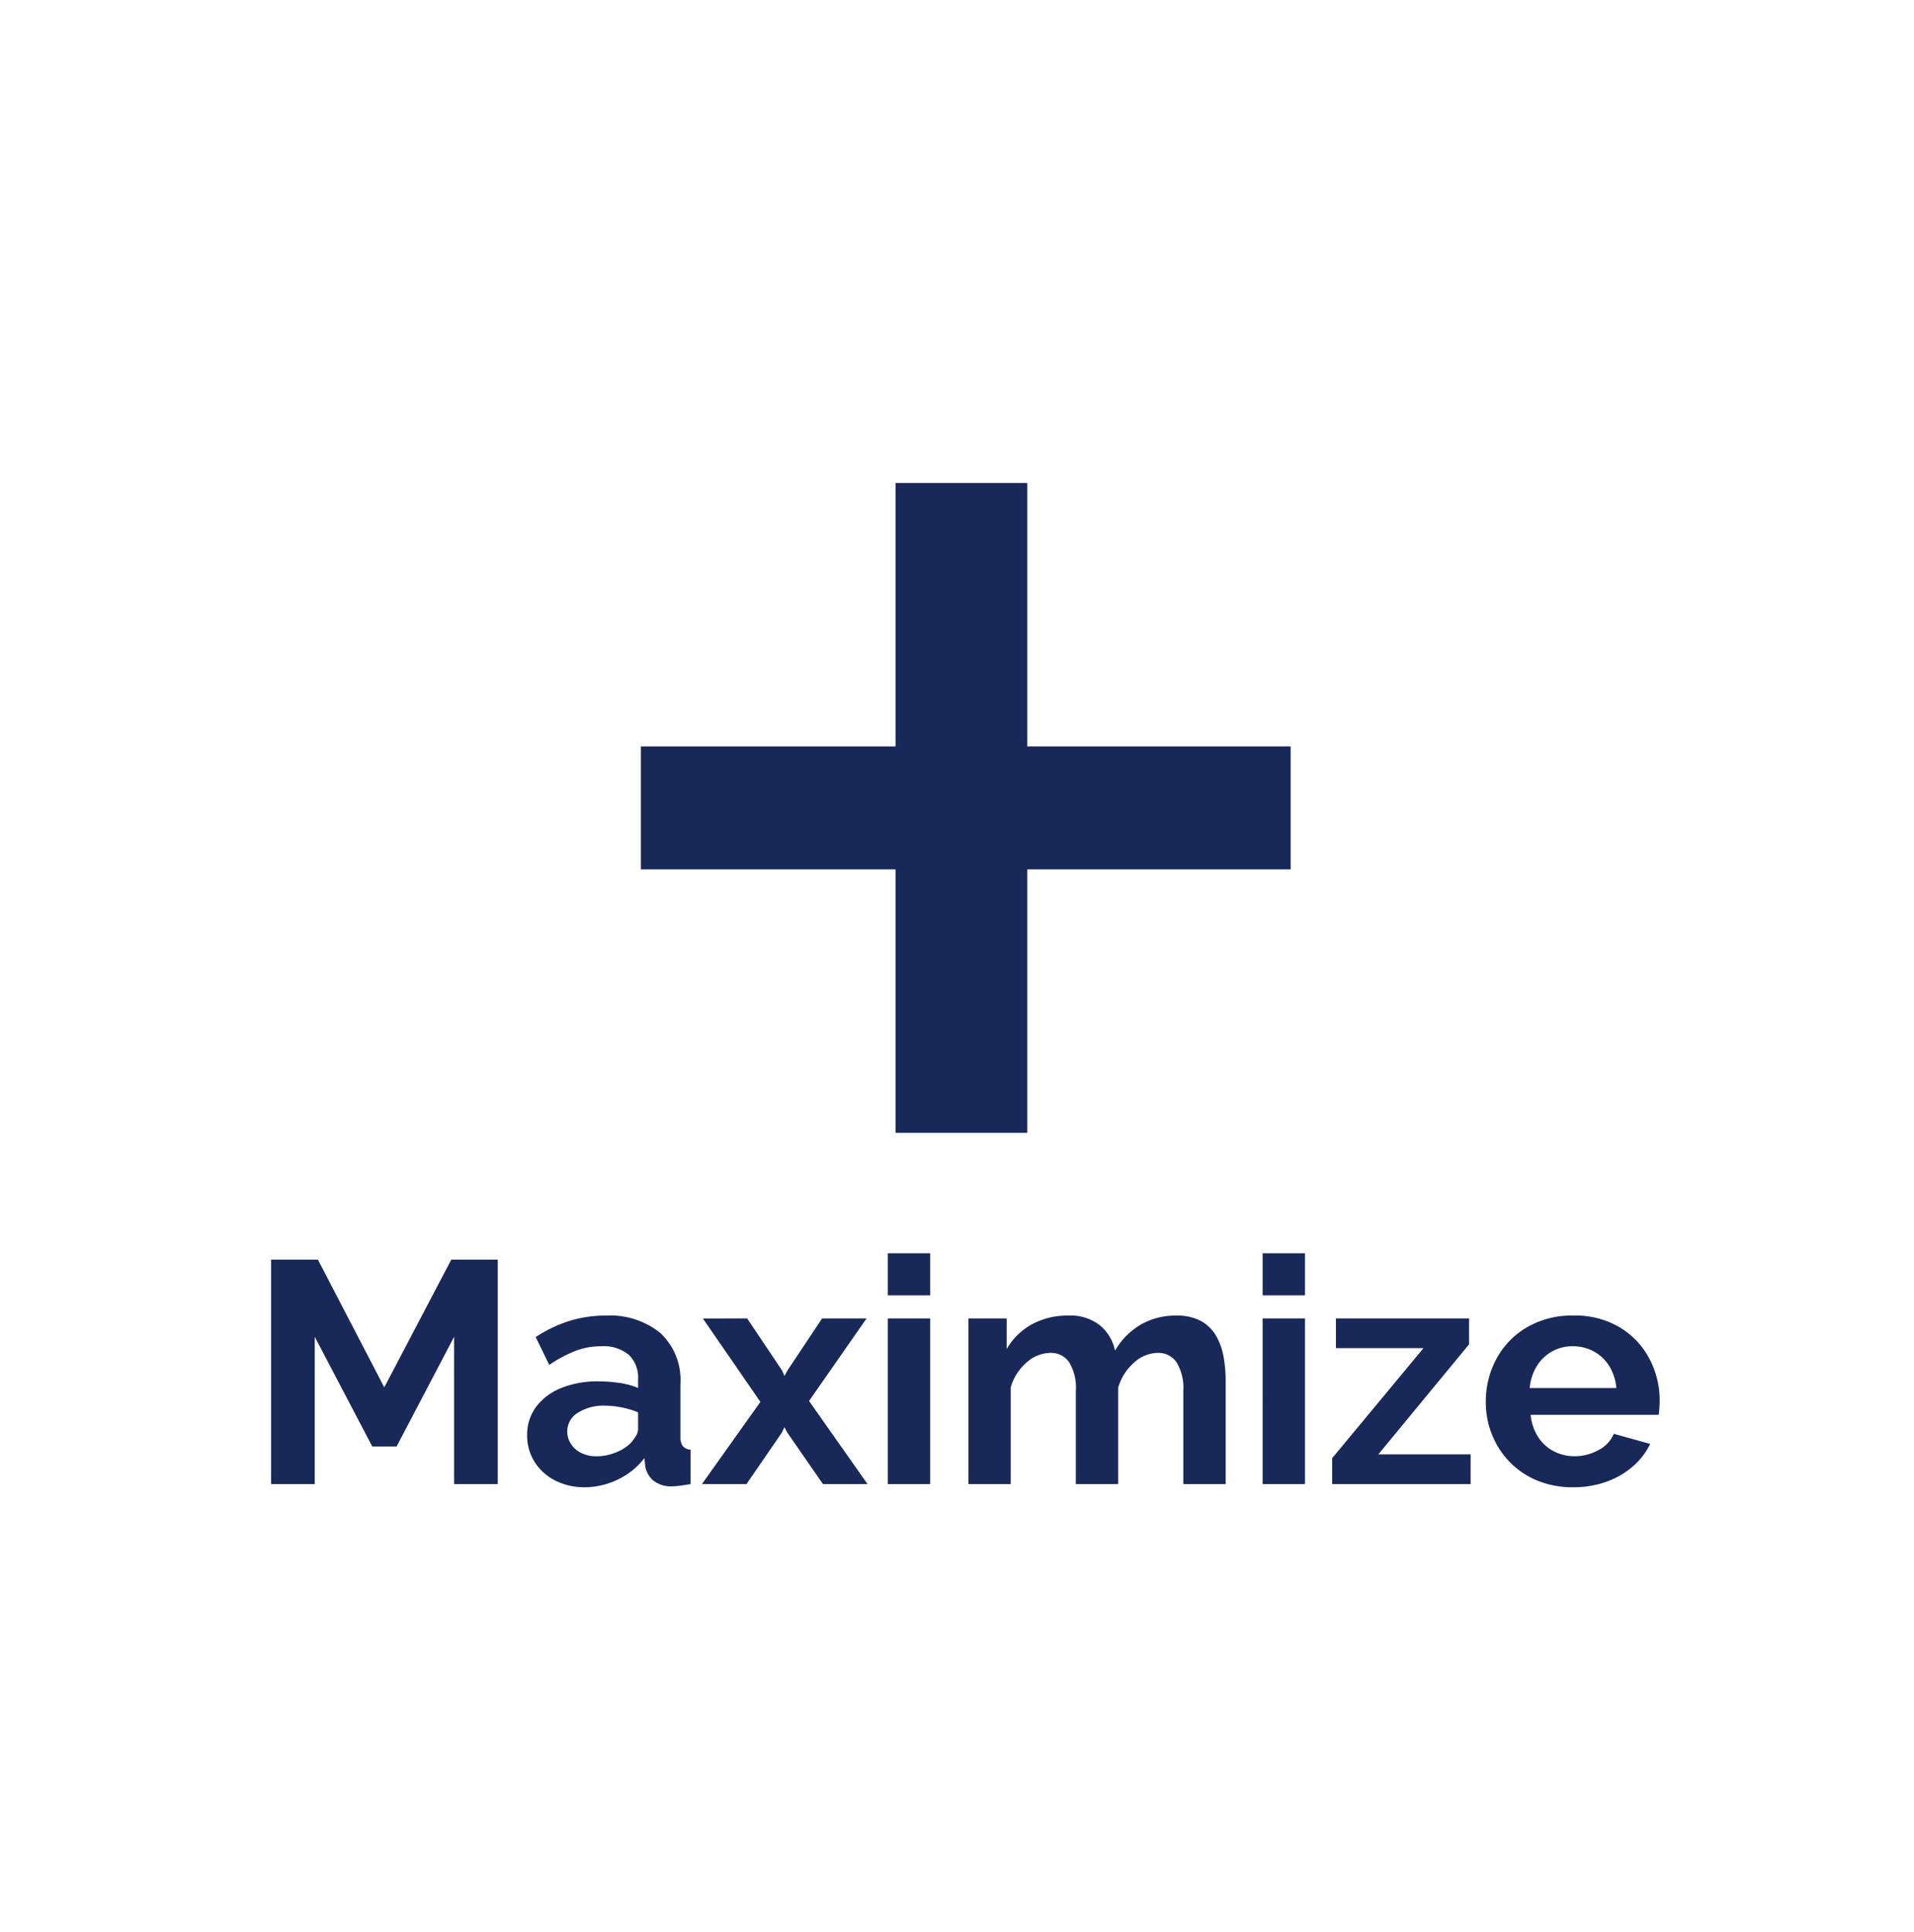 <svg xmlns="http://www.w3.org/2000/svg" xmlns:xlink="http://www.w3.org/1999/xlink" width="218" height="220" viewBox="0 0 218 220">
  <defs>
    <clipPath id="clip-path">
      <rect width="218" height="220" fill="none"/>
    </clipPath>
    <filter id="background" x="0" y="0" width="218" height="342" filterUnits="userSpaceOnUse">
      <feOffset dy="3" input="SourceAlpha"/>
      <feGaussianBlur stdDeviation="5" result="blur"/>
      <feFlood flood-opacity="0.424"/>
      <feComposite operator="in" in2="blur"/>
      <feComposite in="SourceGraphic"/>
    </filter>
  </defs>
  <g id="Scroll_Group_1" data-name="Scroll Group 1" clip-path="url(#clip-path)" style="isolation: isolate">
    <g id="ISI_Max_Min_Button" data-name="ISI Max Min Button" transform="translate(15 12)">
      <g transform="matrix(1, 0, 0, 1, -15, -12)" filter="url(#background)">
        <rect id="background-2" data-name="background" width="188" height="312" rx="94" transform="translate(15 12)" fill="#fff"/>
      </g>
      <path id="Path_1349" data-name="Path 1349" d="M24.724,34V17.224L18.172,29.716H15.4L8.848,17.224V34H3.88V8.44H9.208l7.56,14.544L24.4,8.44h5.292V34Zm8.316-5.58A5.269,5.269,0,0,1,34.066,25.2a6.571,6.571,0,0,1,2.862-2.142A10.989,10.989,0,0,1,41.14,22.3a16.563,16.563,0,0,1,2.412.18,8.266,8.266,0,0,1,2.124.576V22.048a3.568,3.568,0,0,0-1.062-2.772,4.521,4.521,0,0,0-3.15-.972,8.152,8.152,0,0,0-2.952.54,14.927,14.927,0,0,0-2.952,1.584L34.012,17.26a15.359,15.359,0,0,1,3.834-1.836,13.763,13.763,0,0,1,4.122-.612,9.085,9.085,0,0,1,6.282,2.016,7.332,7.332,0,0,1,2.25,5.76V28.6a1.7,1.7,0,0,0,.27,1.08,1.3,1.3,0,0,0,.882.4V34q-.648.108-1.17.18a6.632,6.632,0,0,1-.882.072,3.212,3.212,0,0,1-2.178-.648A2.75,2.75,0,0,1,46.5,32.02l-.108-.972a8.247,8.247,0,0,1-3.06,2.448,8.708,8.708,0,0,1-3.744.864,7.208,7.208,0,0,1-3.366-.774,5.9,5.9,0,0,1-2.34-2.124A5.61,5.61,0,0,1,33.04,28.42Zm11.736.972a5.069,5.069,0,0,0,.648-.864,1.6,1.6,0,0,0,.252-.792V25.828A9.734,9.734,0,0,0,43.8,25.27a9.915,9.915,0,0,0-1.908-.2,5.411,5.411,0,0,0-3.078.81,2.473,2.473,0,0,0-1.206,2.142,2.582,2.582,0,0,0,.4,1.368,2.871,2.871,0,0,0,1.152,1.044,3.831,3.831,0,0,0,1.8.4,5.717,5.717,0,0,0,2.124-.414A5.254,5.254,0,0,0,44.776,29.392ZM58.1,15.136l3.96,5.9.288.648.36-.648,3.924-5.9H71.7l-6.552,9.4L71.812,34H66.736l-4.068-5.868-.324-.612-.288.612L58.024,34H52.948l6.66-9.36-6.552-9.5ZM74.116,34V15.136H78.94V34Zm0-21.492V7.72H78.94v4.788ZM112.6,34h-4.824V23.416A5.626,5.626,0,0,0,107,20.122a2.5,2.5,0,0,0-2.142-1.062,4.07,4.07,0,0,0-2.682,1.1,5.984,5.984,0,0,0-1.818,2.862V34H95.536V23.416a5.613,5.613,0,0,0-.774-3.312A2.518,2.518,0,0,0,92.62,19.06a4.107,4.107,0,0,0-2.682,1.08,5.873,5.873,0,0,0-1.818,2.844V34H83.3V15.136h4.356v3.492a7.484,7.484,0,0,1,2.88-2.826,8.45,8.45,0,0,1,4.14-.99,5.358,5.358,0,0,1,3.654,1.152A5.1,5.1,0,0,1,100,18.808a8.1,8.1,0,0,1,2.934-2.97,7.9,7.9,0,0,1,4.014-1.026,5.714,5.714,0,0,1,2.862.63,4.54,4.54,0,0,1,1.71,1.692,7.273,7.273,0,0,1,.846,2.394,15.575,15.575,0,0,1,.234,2.7Zm4.212,0V15.136h4.824V34Zm0-21.492V7.72h4.824v4.788Zm7.92,18.54,10.4-12.528h-9.972V15.136H140.32v2.952L129.988,30.616H140.5V34H124.732Zm27.432,3.312a10.468,10.468,0,0,1-4.1-.774,9.277,9.277,0,0,1-3.132-2.124,9.6,9.6,0,0,1-2-3.1,9.8,9.8,0,0,1-.7-3.69,10.207,10.207,0,0,1,1.206-4.932,9.253,9.253,0,0,1,3.456-3.582,10.126,10.126,0,0,1,5.31-1.35,9.913,9.913,0,0,1,5.292,1.35,9.14,9.14,0,0,1,3.366,3.564,10.056,10.056,0,0,1,1.17,4.77q0,.432-.036.882t-.072.738H147.34a5.565,5.565,0,0,0,.846,2.52,4.619,4.619,0,0,0,1.8,1.638,5.131,5.131,0,0,0,2.358.558,5.561,5.561,0,0,0,2.718-.7,3.716,3.716,0,0,0,1.746-1.854l4.14,1.152a7.847,7.847,0,0,1-1.962,2.556,9.426,9.426,0,0,1-3.006,1.746A11.069,11.069,0,0,1,152.164,34.36Zm-4.932-11.3H157.1a5.71,5.71,0,0,0-.81-2.5A4.715,4.715,0,0,0,154.54,18.9a4.921,4.921,0,0,0-2.412-.594,4.716,4.716,0,0,0-4.086,2.25A5.71,5.71,0,0,0,147.232,23.056Z" transform="translate(12 123)" fill="#182858"/>
      <g id="Group_47" data-name="Group 47" transform="translate(58.346 43.051)">
        <rect id="plus" width="74" height="15" transform="translate(43.654 -0.051) rotate(90)" fill="#182858"/>
        <rect id="minus" width="74" height="14" transform="translate(73.654 43.949) rotate(180)" fill="#182858"/>
      </g>
    </g>
  </g>
</svg>
